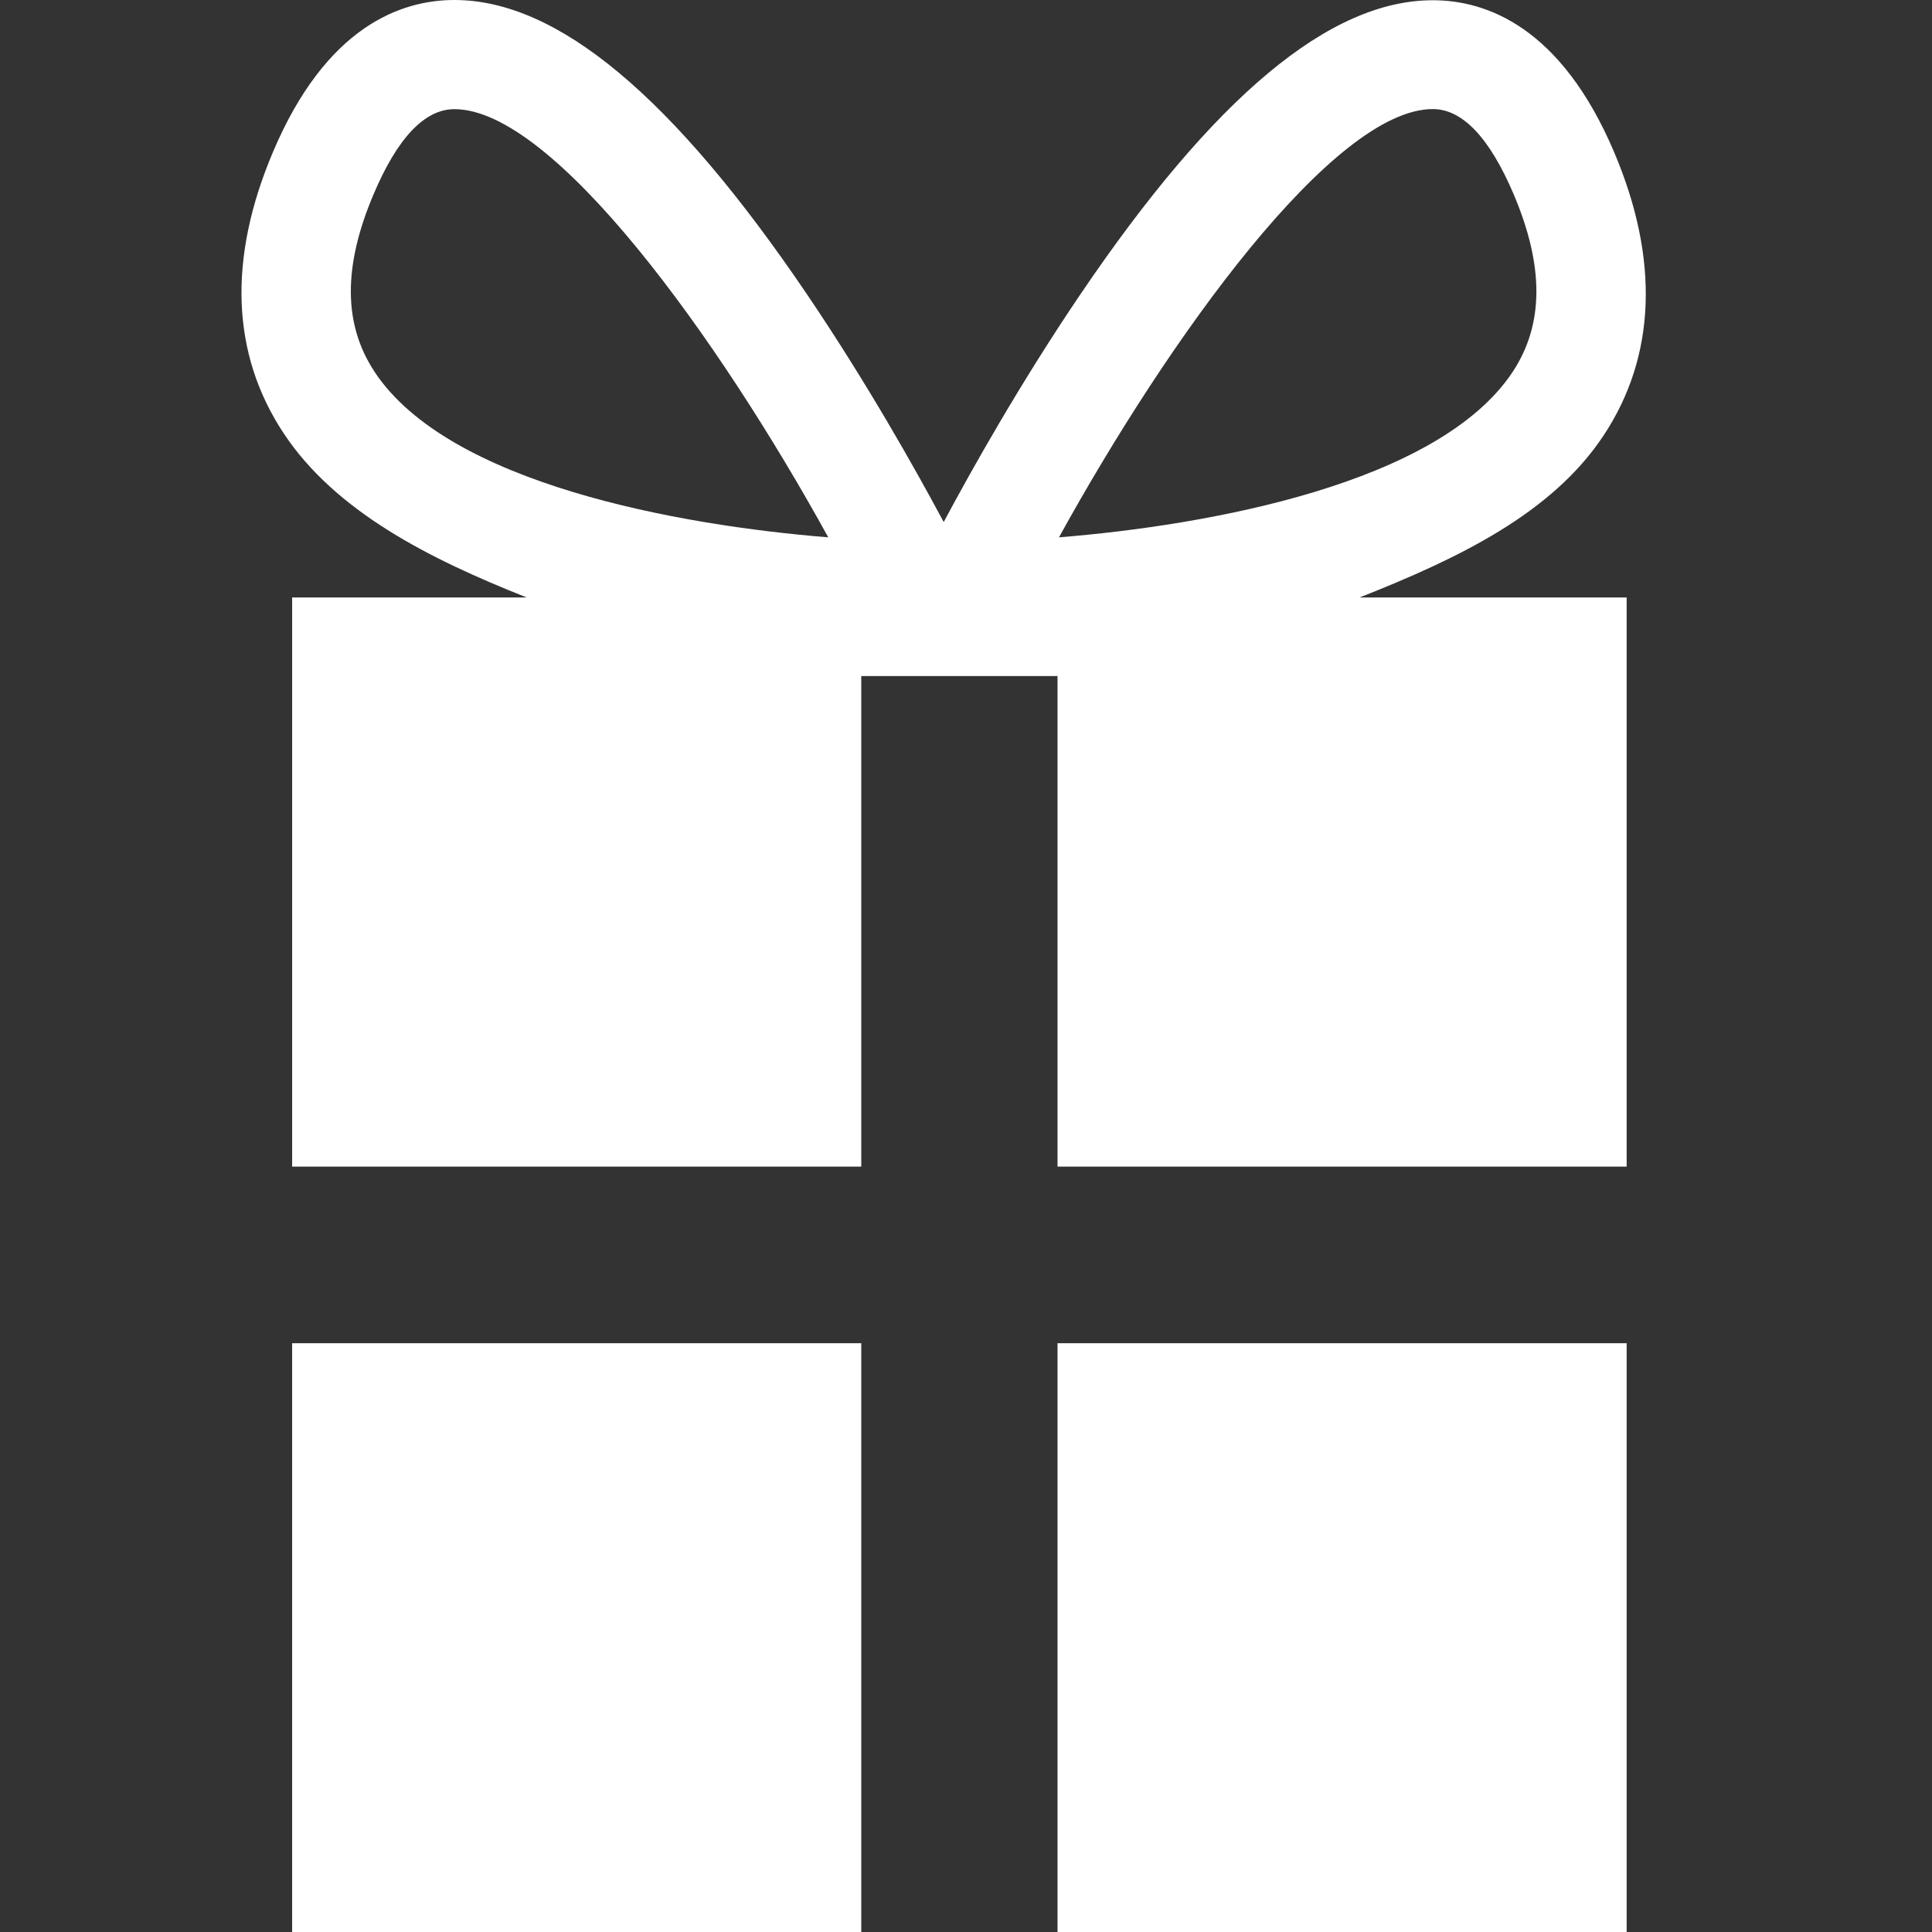 <svg width="24" height="24" viewBox="0 0 24 24" fill="none" xmlns="http://www.w3.org/2000/svg">
<rect x="0" y="0" width="24" height="24" fill="#333333" stroke="none"/>
<g clip-path="url(#clip0_22444_1312)">
<path d="M3.629 16.686H10.699V24H3.629V16.686Z" fill="white"/>
<path d="M13.137 16.686H20.207V24H13.137V16.686Z" fill="white"/>
<path d="M13.137 8.398V14.492H20.207V7.422H16.889C18.123 6.935 19.279 6.378 19.92 5.41C20.572 4.427 20.616 3.222 20.053 1.894C19.392 0.334 18.463 0.003 17.799 0.003C16.518 0.003 15.085 1.199 13.417 3.662C12.677 4.755 12.071 5.833 11.723 6.485C11.374 5.833 10.768 4.754 10.028 3.661C8.36 1.197 6.926 0 5.645 0C4.982 0 4.052 0.327 3.391 1.888C2.828 3.216 2.873 4.399 3.524 5.383C4.164 6.348 5.313 6.935 6.543 7.422H3.629V14.492H10.699V8.398M4.655 4.621C4.264 4.033 4.26 3.312 4.639 2.417C4.937 1.712 5.276 1.356 5.645 1.356C6.88 1.356 8.925 4.198 10.289 6.675C8.427 6.525 5.574 6.009 4.655 4.622L4.655 4.621ZM17.799 1.355C18.168 1.355 18.506 1.713 18.805 2.417C19.184 3.312 19.179 4.033 18.79 4.621C17.87 6.009 15.017 6.525 13.155 6.675C14.52 4.198 16.564 1.355 17.799 1.355L17.799 1.355Z" fill="white"/>
</g>
<defs>
<clipPath id="clip0_22444_1312">
<rect width="24" height="24" fill="white"/>
</clipPath>
</defs>
</svg>

